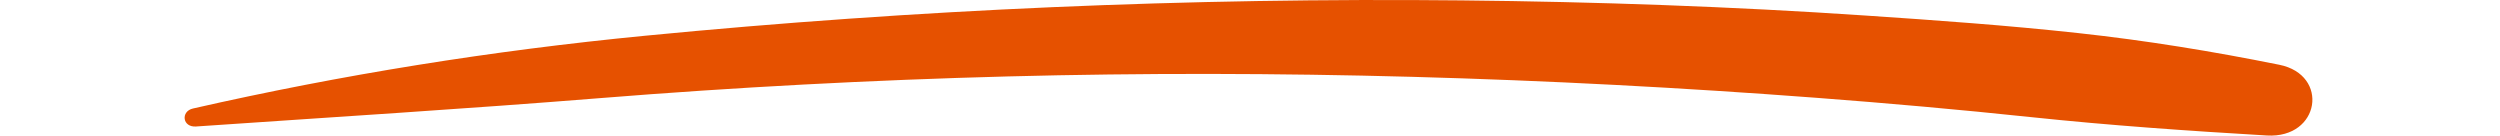 <svg width="295" height="16" viewBox="0 0 295 16" fill="none" xmlns="http://www.w3.org/2000/svg">
<g clip-path="url(#clip0_2754_3185)">
<path d="M23.147 14.925C39.041 13.831 54.949 12.854 70.818 11.578C86.797 10.295 102.832 9.442 118.892 9.019C150.766 8.182 182.603 9.143 214.33 11.54C222.79 12.179 231.228 12.931 239.647 13.819C248.923 14.797 258.164 15.44 267.492 15.987C273.776 16.355 274.902 8.837 268.961 7.643C261.082 6.057 253.279 4.781 245.209 3.901C236.896 2.994 228.513 2.397 220.15 1.835C204.302 0.765 188.392 0.21 172.489 0.047C140.298 -0.282 108.081 1.113 76.143 4.215C58.038 5.972 40.257 8.825 22.768 12.804C21.31 13.137 21.507 15.041 23.142 14.928L23.147 14.925Z" fill="#E65100"/>
</g>
<defs>
<clipPath id="clip0_2754_3185">
<rect width="251.429" height="16" fill="white" transform="translate(21.785)"/>
</clipPath>
</defs>
</svg>
